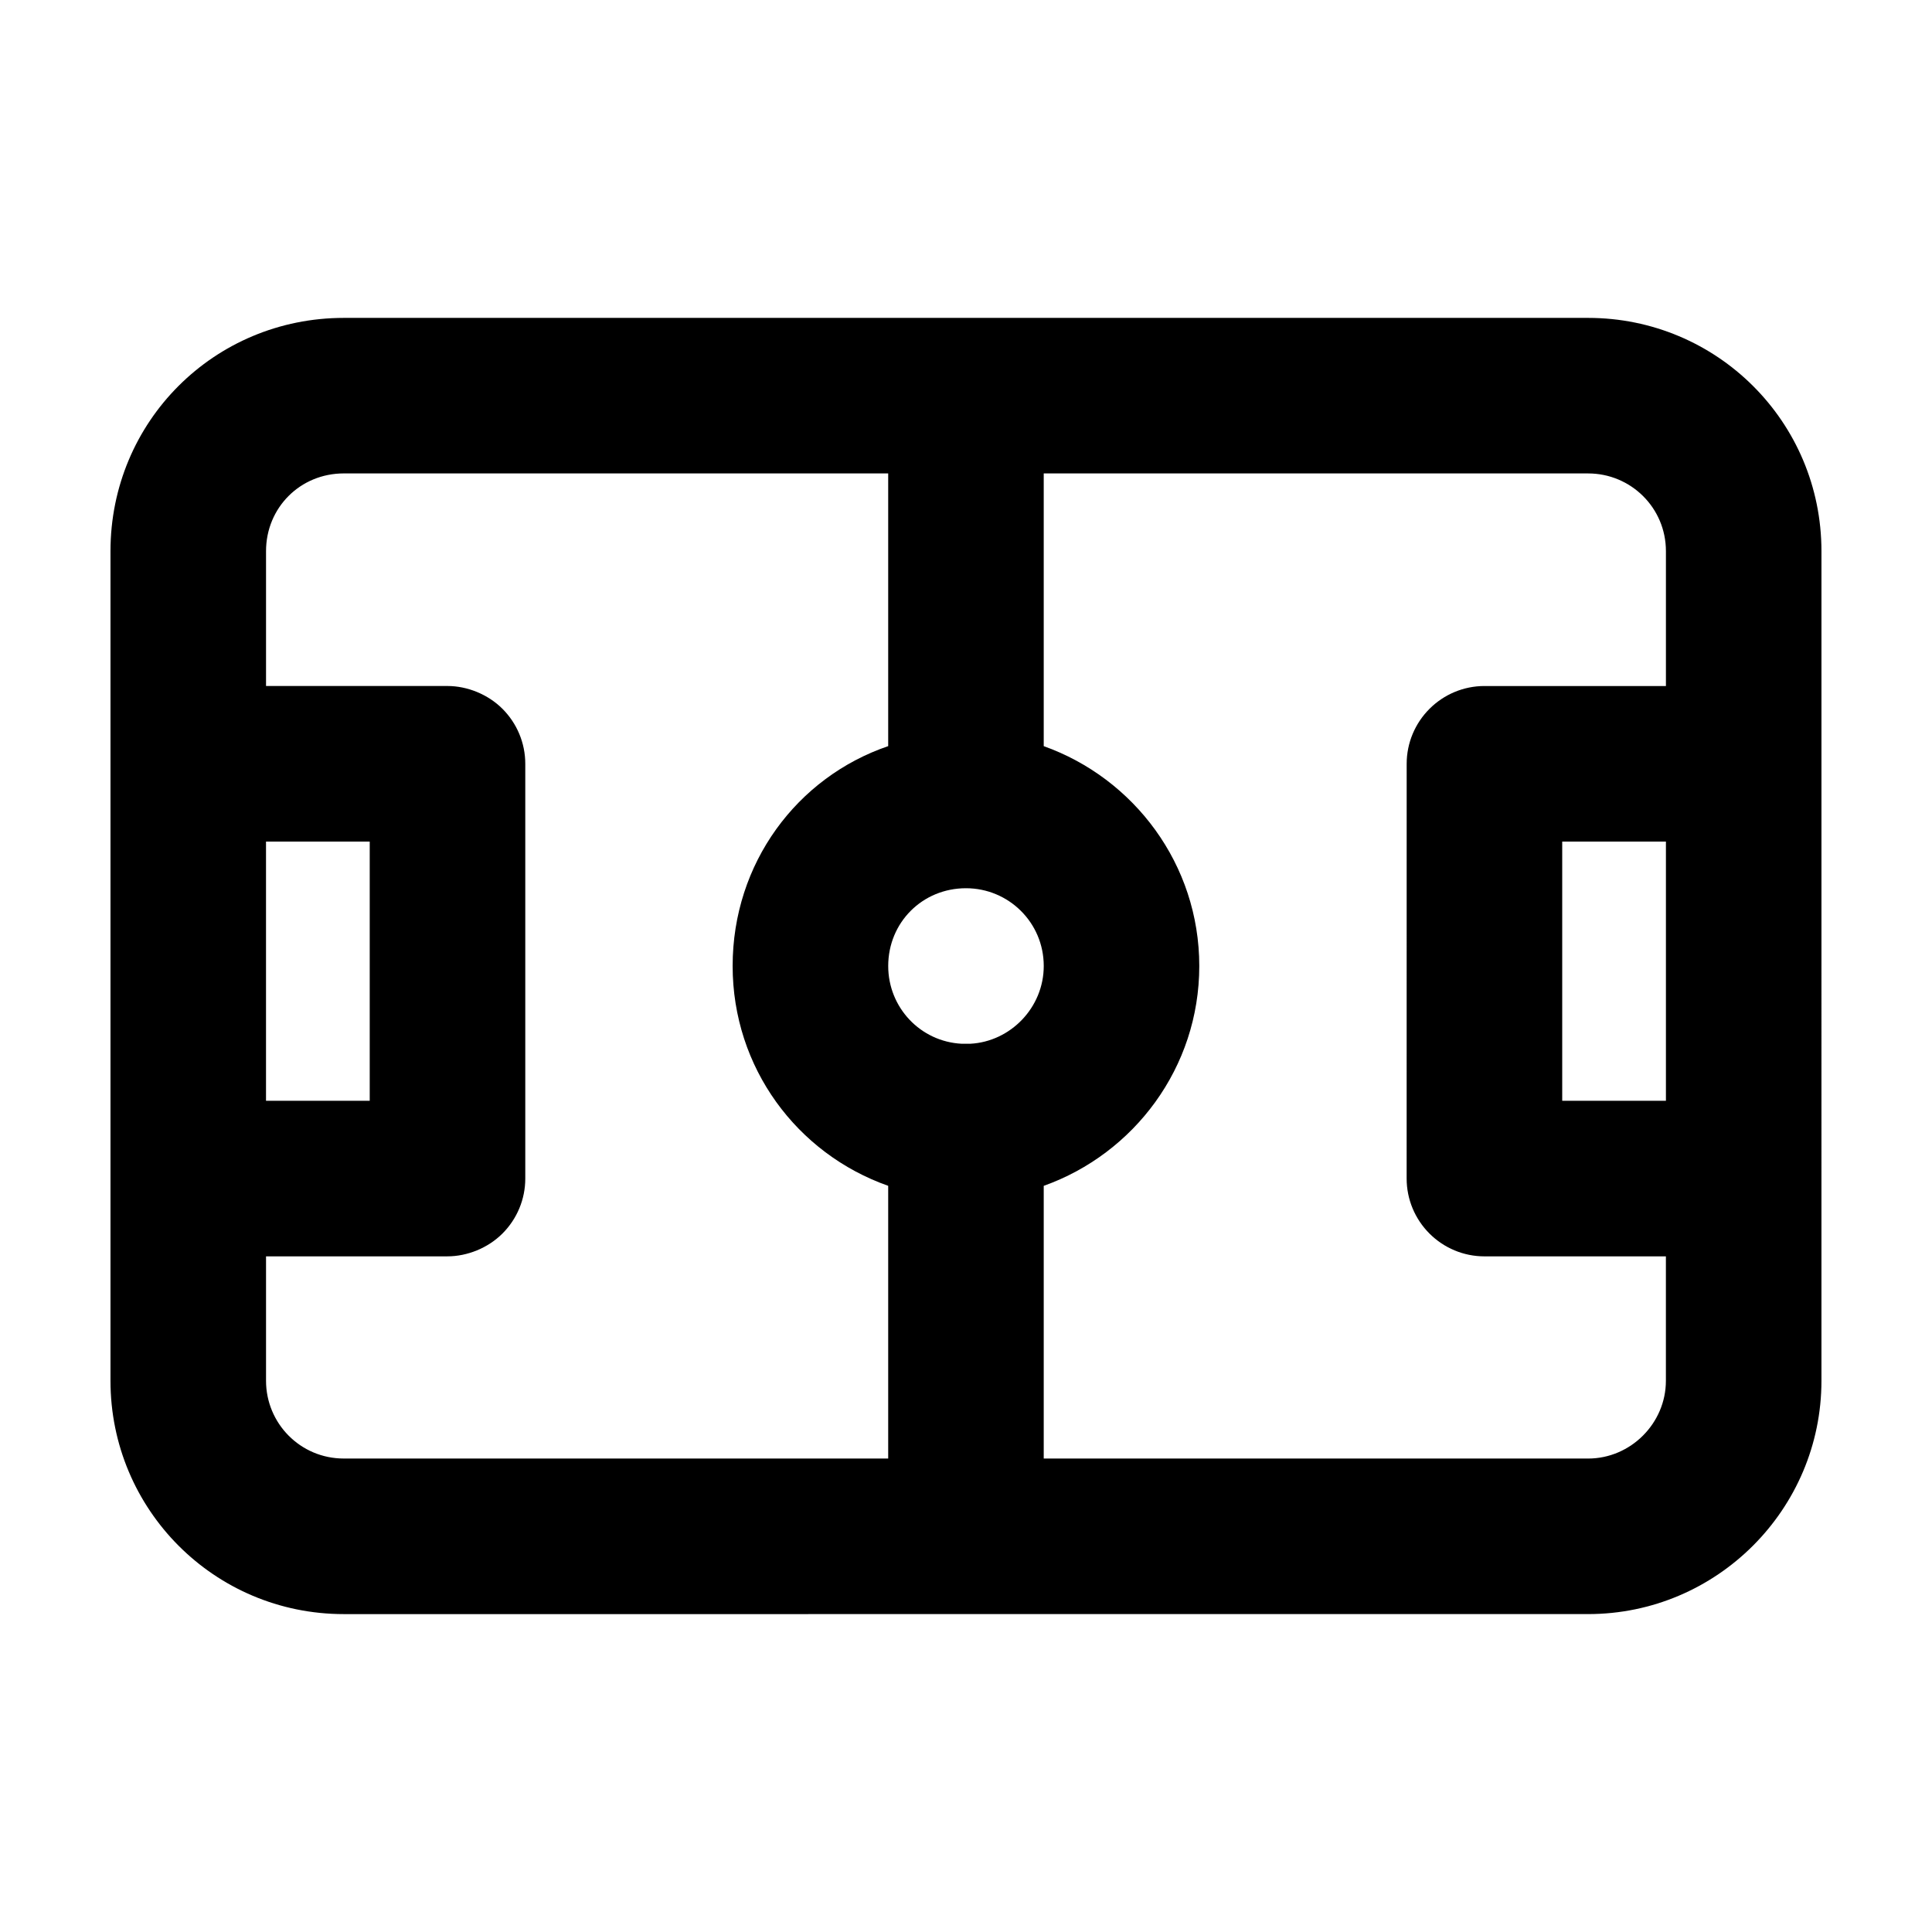 <?xml version="1.0" encoding="UTF-8"?>
<!-- Uploaded to: ICON Repo, www.iconrepo.com, Generator: ICON Repo Mixer Tools -->
<svg fill="#000000" width="800px" height="800px" version="1.1" viewBox="144 144 512 512" xmlns="http://www.w3.org/2000/svg">
 <path d="m241.98 435.72v-68.699h-27.484v68.699zm137.4 94.809v-72.273c-24.184-8.52-41.223-31.328-41.223-58.262 0-27.207 17.039-50.012 41.223-58.262v-72.27h-144.27c-11.543 0-20.609 9.07-20.609 20.609v35.727h48.09c5.219 0 10.715 2.195 14.566 6.047 3.848 3.848 6.047 9.07 6.047 14.566v109.92c0 5.496-2.195 10.715-6.047 14.566-3.848 3.848-9.344 6.047-14.566 6.047h-48.09v32.973c0 11.266 9.07 20.609 20.609 20.609zm41.223-130.53c0-11.543-9.344-20.609-20.609-20.609-11.543 0-20.609 9.07-20.609 20.609 0 10.992 8.52 20.062 19.512 20.609h0.277 0.828 0.828 0.277c10.699-0.551 19.496-9.617 19.496-20.609zm137.4 35.723h27.484v-68.699h-27.484zm68.699 74.195c0 34.078-27.754 61.832-61.832 61.832l-329.76 0.004c-34.352 0-61.832-27.758-61.832-61.836v-219.84c0-34.352 27.484-61.832 61.832-61.832h329.77c34.07 0 61.824 27.48 61.824 61.832zm-61.832 20.613c11.266 0 20.609-9.344 20.609-20.609v-32.973h-48.09c-5.496 0-10.715-2.195-14.566-6.047-3.848-3.848-6.047-9.07-6.047-14.566l0.008-109.92c0-5.496 2.195-10.715 6.047-14.566 3.848-3.848 9.07-6.047 14.566-6.047h48.09v-35.727c0-11.543-9.344-20.609-20.609-20.609h-144.28v72.27c23.906 8.52 41.223 31.328 41.223 58.262s-17.312 49.742-41.223 58.262v72.27z"/>
</svg>